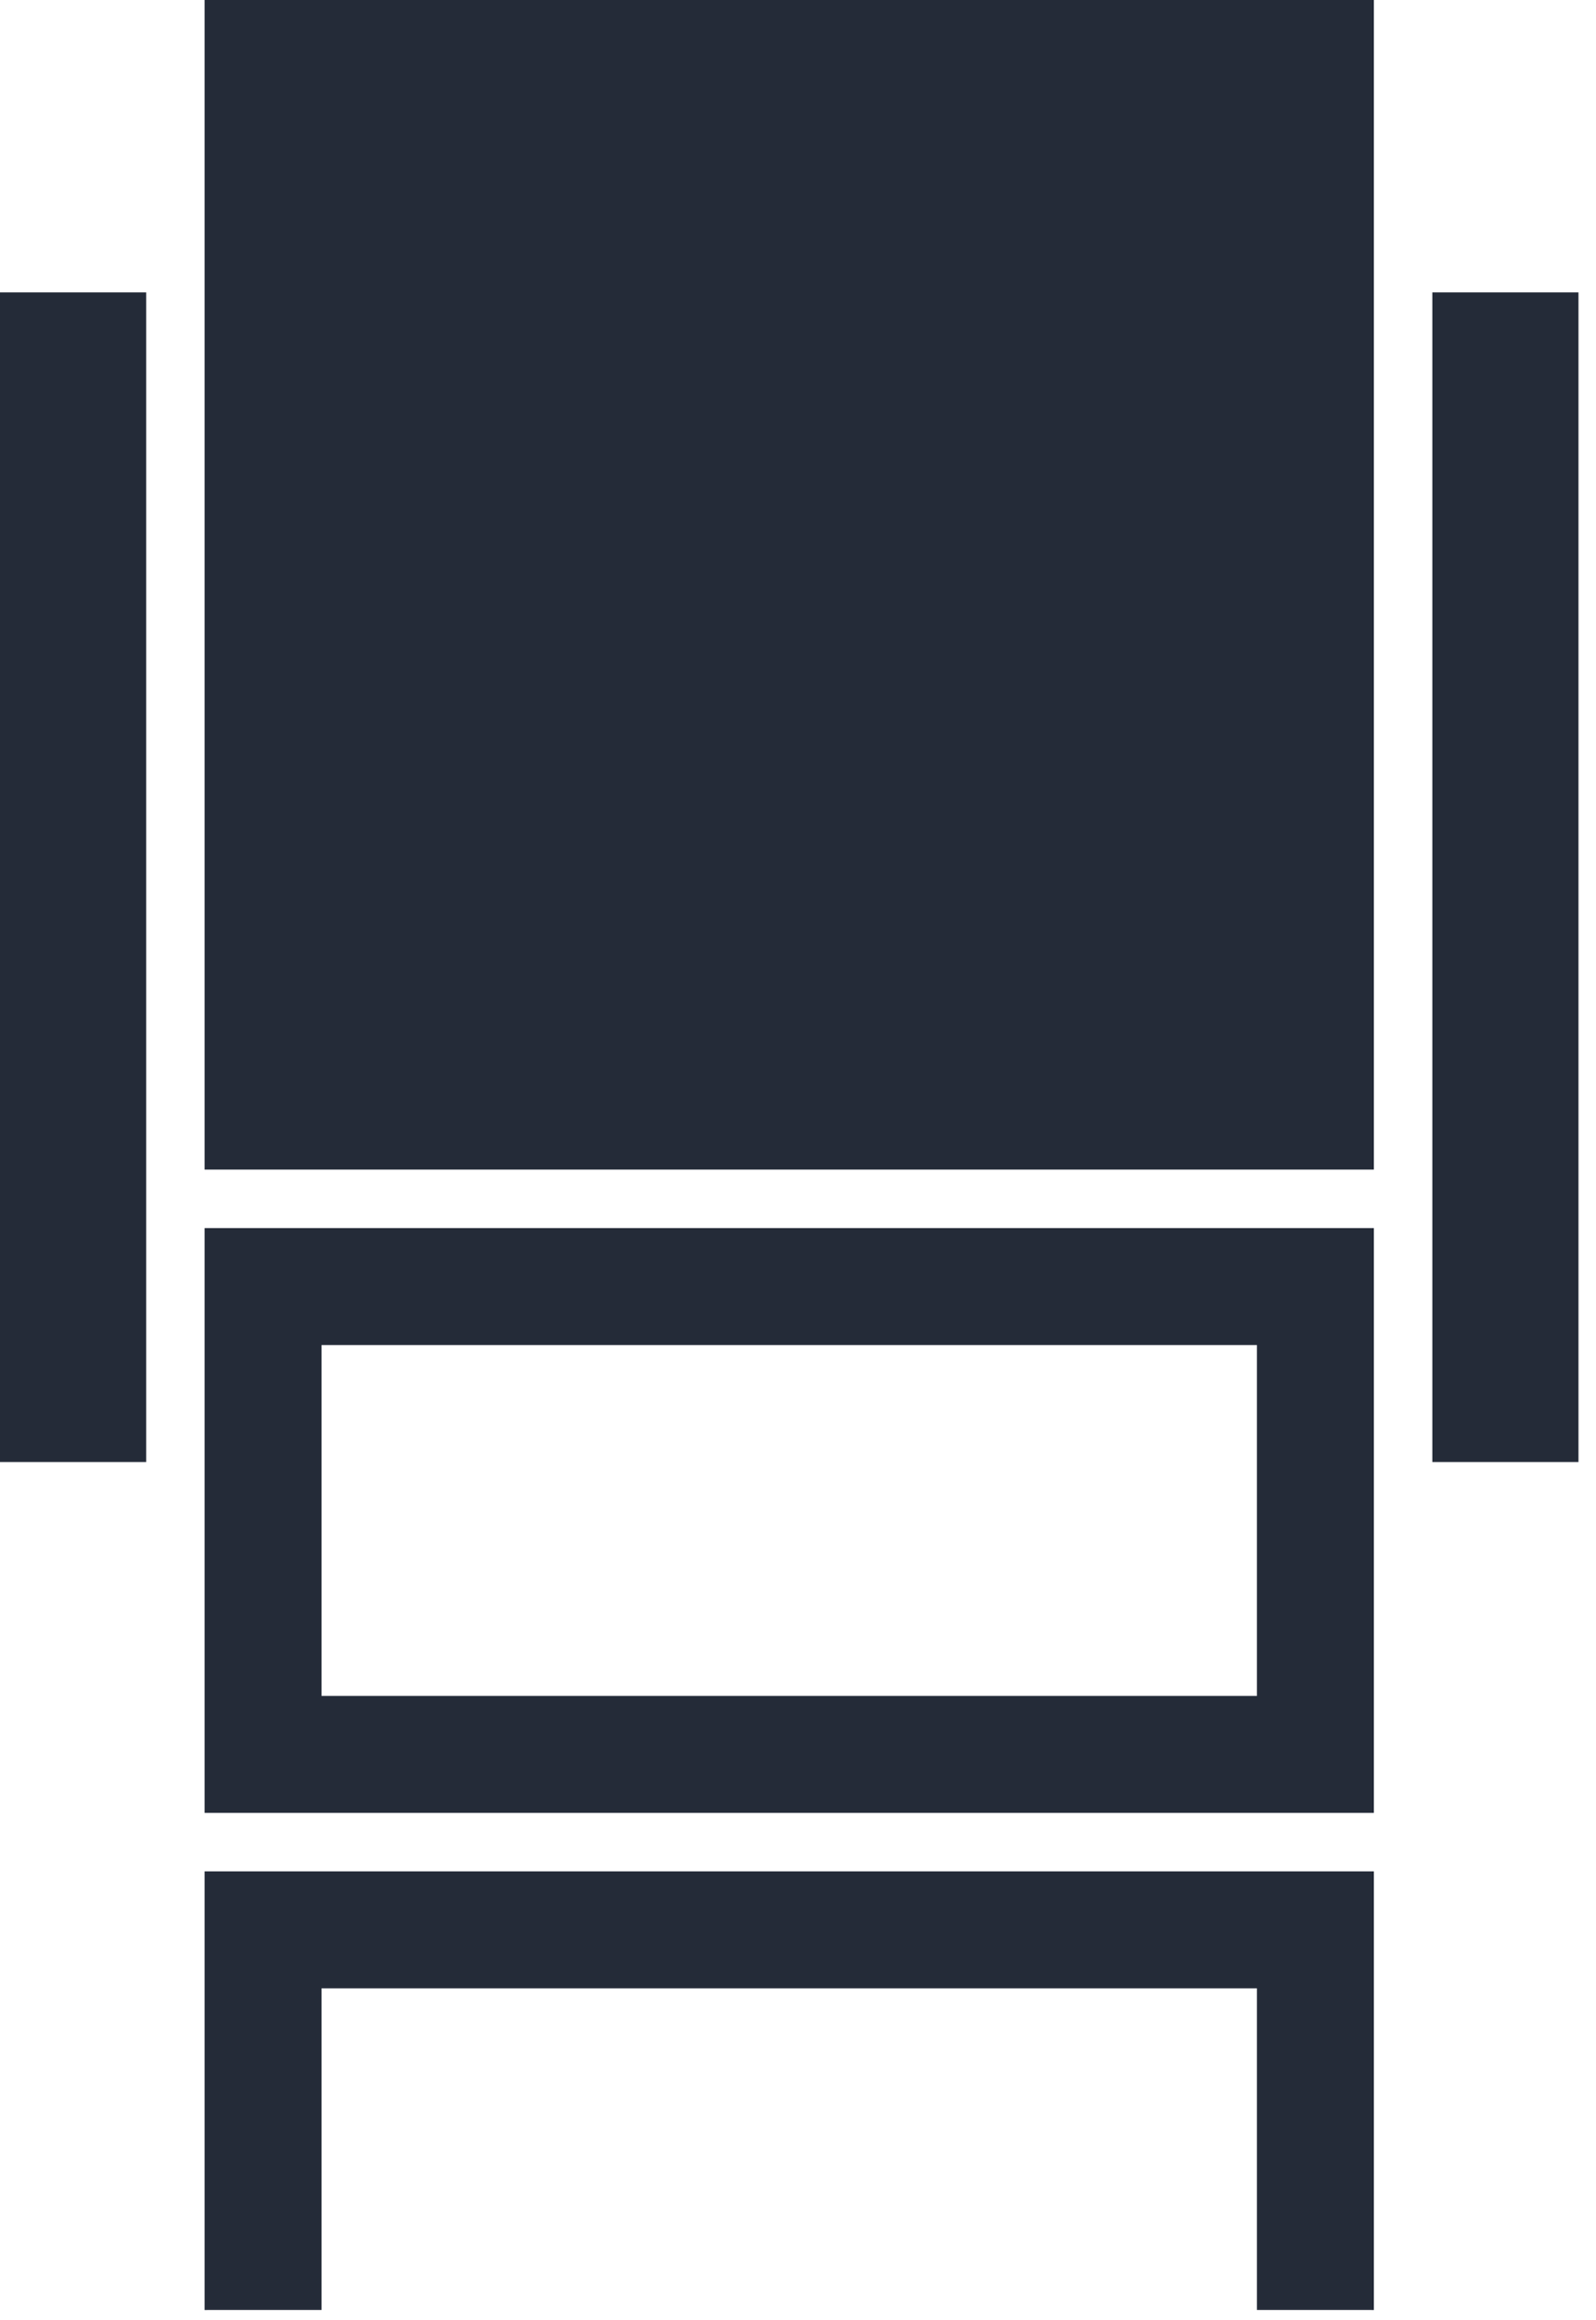 <?xml version="1.0" encoding="UTF-8"?>
<svg xmlns="http://www.w3.org/2000/svg" xmlns:xlink="http://www.w3.org/1999/xlink" width="75px" height="109px" viewBox="0 0 75 109" version="1.1">
  <title>Combined Shape</title>
  <g id="Symbols" stroke="none" stroke-width="1" fill="none" fill-rule="evenodd">
    <g id="Presse-mittel" transform="translate(-22, -29)" fill="#242B38">
      <path d="M86.562,116.914 L86.562,137.519 L81.067,137.518 L81.067,122.408 L37.11,122.408 L37.11,137.518 L31.616,137.519 L31.616,116.914 L86.562,116.914 Z M86.562,86.693 L86.562,114.166 L31.616,114.166 L31.616,86.693 L86.562,86.693 Z M81.067,92.188 L37.11,92.188 L37.11,108.672 L81.067,108.672 L81.067,92.188 Z M96.177,42.737 L96.177,97.683 L89.309,97.683 L89.309,42.737 L96.177,42.737 Z M28.868,42.737 L28.868,97.683 L22,97.683 L22,42.737 L28.868,42.737 Z M86.562,29 L86.562,83.946 L31.616,83.946 L31.616,29 L86.562,29 Z" id="Combined-Shape"></path>
    </g>
  </g>
</svg>
